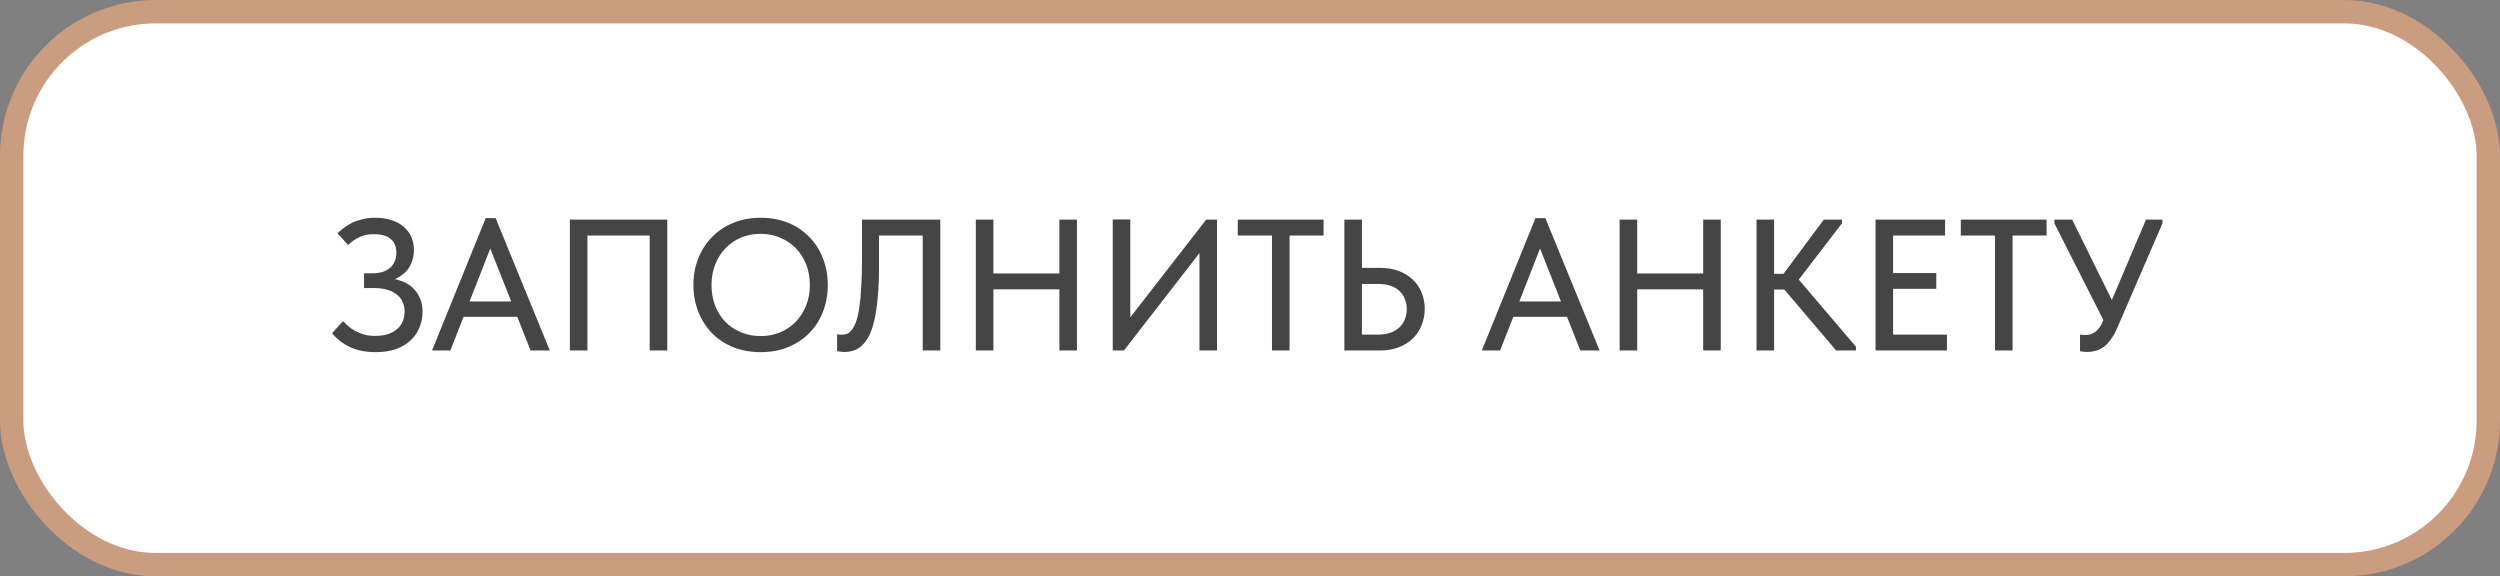 <?xml version="1.0" encoding="UTF-8"?> <svg xmlns="http://www.w3.org/2000/svg" width="321" height="74" viewBox="0 0 321 74" fill="none"><rect x="0" y="0" width="321" height="74" fill="#808080" stroke="none"/> <rect x="1.5" y="1.5" width="318" height="71" rx="18.5" fill="white" stroke="#CA9C80" stroke-width="3"></rect> <path d="M48.23 45.216C47.014 45.216 45.934 45.008 44.99 44.592C44.062 44.16 43.278 43.56 42.638 42.792L44.03 41.232C44.254 41.456 44.494 41.68 44.75 41.904C45.006 42.128 45.302 42.328 45.638 42.504C45.974 42.68 46.35 42.832 46.766 42.96C47.182 43.072 47.646 43.128 48.158 43.128C48.766 43.128 49.302 43.056 49.766 42.912C50.23 42.768 50.622 42.56 50.942 42.288C51.278 42.016 51.526 41.688 51.686 41.304C51.862 40.92 51.95 40.488 51.95 40.008C51.95 39.576 51.87 39.176 51.71 38.808C51.566 38.44 51.334 38.128 51.014 37.872C50.694 37.6 50.286 37.384 49.79 37.224C49.294 37.064 48.702 36.984 48.014 36.984H46.742V35.088H47.87C48.334 35.088 48.75 35.032 49.118 34.92C49.502 34.792 49.822 34.616 50.078 34.392C50.35 34.152 50.55 33.872 50.678 33.552C50.822 33.232 50.894 32.864 50.894 32.448C50.894 32.048 50.83 31.704 50.702 31.416C50.59 31.112 50.406 30.864 50.15 30.672C49.91 30.464 49.606 30.312 49.238 30.216C48.886 30.12 48.47 30.072 47.99 30.072C47.67 30.072 47.366 30.096 47.078 30.144C46.79 30.192 46.51 30.28 46.238 30.408C45.966 30.52 45.702 30.664 45.446 30.84C45.19 31.016 44.942 31.224 44.702 31.464L43.334 29.952C43.574 29.728 43.846 29.496 44.15 29.256C44.47 29.016 44.822 28.8 45.206 28.608C45.606 28.416 46.046 28.264 46.526 28.152C47.022 28.024 47.558 27.96 48.134 27.96C48.95 27.96 49.67 28.064 50.294 28.272C50.918 28.48 51.438 28.768 51.854 29.136C52.27 29.488 52.59 29.92 52.814 30.432C53.038 30.944 53.15 31.504 53.15 32.112C53.15 32.64 53.062 33.136 52.886 33.6C52.726 34.064 52.486 34.472 52.166 34.824C51.846 35.16 51.462 35.448 51.014 35.688C50.582 35.928 50.094 36.096 49.55 36.192L49.646 35.712C50.254 35.728 50.83 35.832 51.374 36.024C51.934 36.2 52.422 36.464 52.838 36.816C53.27 37.168 53.614 37.616 53.87 38.16C54.126 38.688 54.254 39.304 54.254 40.008C54.254 40.744 54.118 41.432 53.846 42.072C53.59 42.712 53.206 43.264 52.694 43.728C52.198 44.192 51.574 44.56 50.822 44.832C50.086 45.088 49.222 45.216 48.23 45.216ZM55.475 45L62.364 28.008H63.636L70.596 45H68.124L62.483 30.72H63.419L57.828 45H55.475ZM58.956 40.68V38.712H66.948V40.68H58.956ZM73.171 45V28.2H85.675V45H83.419V29.424L84.307 30.24H74.659L75.427 29.4V45H73.171ZM97.673 43.152C98.569 43.152 99.401 42.992 100.169 42.672C100.937 42.352 101.601 41.904 102.161 41.328C102.737 40.736 103.185 40.04 103.505 39.24C103.825 38.44 103.985 37.56 103.985 36.6C103.985 35.624 103.825 34.736 103.505 33.936C103.185 33.136 102.745 32.448 102.185 31.872C101.625 31.296 100.961 30.848 100.193 30.528C99.425 30.192 98.585 30.024 97.673 30.024C96.761 30.024 95.921 30.184 95.153 30.504C94.385 30.824 93.721 31.28 93.161 31.872C92.601 32.448 92.161 33.136 91.841 33.936C91.521 34.736 91.361 35.624 91.361 36.6C91.361 37.56 91.513 38.44 91.817 39.24C92.137 40.04 92.577 40.736 93.137 41.328C93.713 41.904 94.385 42.352 95.153 42.672C95.921 42.992 96.761 43.152 97.673 43.152ZM97.673 45.216C96.377 45.216 95.193 45 94.121 44.568C93.065 44.136 92.161 43.536 91.409 42.768C90.657 41.984 90.073 41.064 89.657 40.008C89.241 38.952 89.033 37.808 89.033 36.576C89.033 35.36 89.241 34.232 89.657 33.192C90.073 32.136 90.657 31.224 91.409 30.456C92.161 29.672 93.065 29.064 94.121 28.632C95.177 28.184 96.361 27.96 97.673 27.96C98.969 27.96 100.145 28.176 101.201 28.608C102.257 29.04 103.161 29.648 103.913 30.432C104.681 31.2 105.265 32.112 105.665 33.168C106.081 34.224 106.289 35.376 106.289 36.624C106.289 37.84 106.081 38.976 105.665 40.032C105.265 41.072 104.689 41.976 103.937 42.744C103.185 43.512 102.273 44.12 101.201 44.568C100.145 45 98.969 45.216 97.673 45.216ZM108.399 45.192C108.191 45.192 108.007 45.176 107.847 45.144C107.687 45.128 107.567 45.104 107.487 45.072V42.912C107.567 42.928 107.663 42.944 107.775 42.96C107.887 42.976 107.991 42.984 108.087 42.984C108.343 42.984 108.583 42.936 108.807 42.84C109.031 42.728 109.239 42.536 109.431 42.264C109.639 41.992 109.815 41.632 109.959 41.184C110.119 40.72 110.247 40.128 110.343 39.408C110.455 38.672 110.535 37.8 110.583 36.792C110.647 35.784 110.679 34.6 110.679 33.24V28.2H120.735V45H118.479V30.24H112.863V34.344C112.863 35.816 112.807 37.112 112.695 38.232C112.599 39.336 112.455 40.296 112.263 41.112C112.087 41.912 111.863 42.576 111.591 43.104C111.319 43.632 111.015 44.048 110.679 44.352C110.359 44.656 110.007 44.872 109.623 45C109.239 45.128 108.831 45.192 108.399 45.192ZM137.152 35.112V37.152H126.424V35.112H137.152ZM127.552 28.2V45H125.296V28.2H127.552ZM136.024 45V28.2H138.28V45H136.024ZM142.874 45V28.176H145.13V41.544L144.698 41.304L154.874 28.2H156.266V45H154.01V31.008L154.85 31.416L144.314 45H142.874ZM163.323 45V30.24H158.931V28.2H169.947V30.24H165.579V45H163.323ZM172.616 45V28.2H174.872V34.392H177.224C178.104 34.392 178.896 34.528 179.6 34.8C180.304 35.056 180.904 35.424 181.4 35.904C181.896 36.368 182.272 36.92 182.528 37.56C182.8 38.184 182.936 38.88 182.936 39.648C182.936 40.4 182.8 41.104 182.528 41.76C182.272 42.416 181.896 42.984 181.4 43.464C180.904 43.944 180.304 44.32 179.6 44.592C178.896 44.864 178.104 45 177.224 45H172.616ZM176.936 42.96C177.544 42.96 178.08 42.88 178.544 42.72C179.008 42.544 179.392 42.312 179.696 42.024C180.016 41.72 180.248 41.368 180.392 40.968C180.552 40.568 180.632 40.136 180.632 39.672C180.632 39.224 180.552 38.808 180.392 38.424C180.248 38.024 180.024 37.68 179.72 37.392C179.416 37.088 179.024 36.856 178.544 36.696C178.08 36.536 177.536 36.456 176.912 36.456H174.872V42.96H176.936ZM190.265 45L197.153 28.008H198.425L205.385 45H202.913L197.273 30.72H198.209L192.617 45H190.265ZM193.745 40.68V38.712H201.737V40.68H193.745ZM219.816 35.112V37.152H209.088V35.112H219.816ZM210.216 28.2V45H207.96V28.2H210.216ZM218.688 45V28.2H220.944V45H218.688ZM235.762 45L228.25 36.168L234.178 28.2H236.506V28.68L230.314 36.744V35.136L238.306 44.52V45H235.762ZM226.642 37.176V35.16H229.978V37.176H226.642ZM227.794 28.2V45H225.538V28.2H227.794ZM240.819 45V28.2H249.747V30.24H243.075V35.064H248.619V37.08H243.075V42.96H249.987V45H240.819ZM256.159 45V30.24H251.767V28.2H262.783V30.24H258.415V45H256.159ZM268.035 45.192C267.859 45.192 267.699 45.184 267.555 45.168C267.411 45.152 267.251 45.128 267.075 45.096V42.96C267.235 42.976 267.371 42.992 267.483 43.008C267.611 43.008 267.723 43.008 267.819 43.008C268.043 43.008 268.259 42.976 268.467 42.912C268.675 42.848 268.867 42.744 269.043 42.6C269.235 42.456 269.411 42.272 269.571 42.048C269.731 41.824 269.875 41.56 270.003 41.256L275.547 28.2H277.659V28.68L271.803 42.216C271.547 42.792 271.267 43.28 270.963 43.68C270.675 44.064 270.371 44.368 270.051 44.592C269.731 44.816 269.395 44.968 269.043 45.048C268.707 45.144 268.371 45.192 268.035 45.192ZM270.459 41.856L263.787 28.68V28.2H266.067L271.683 39.576L270.459 41.856Z" fill="#454545"></path> </svg> 